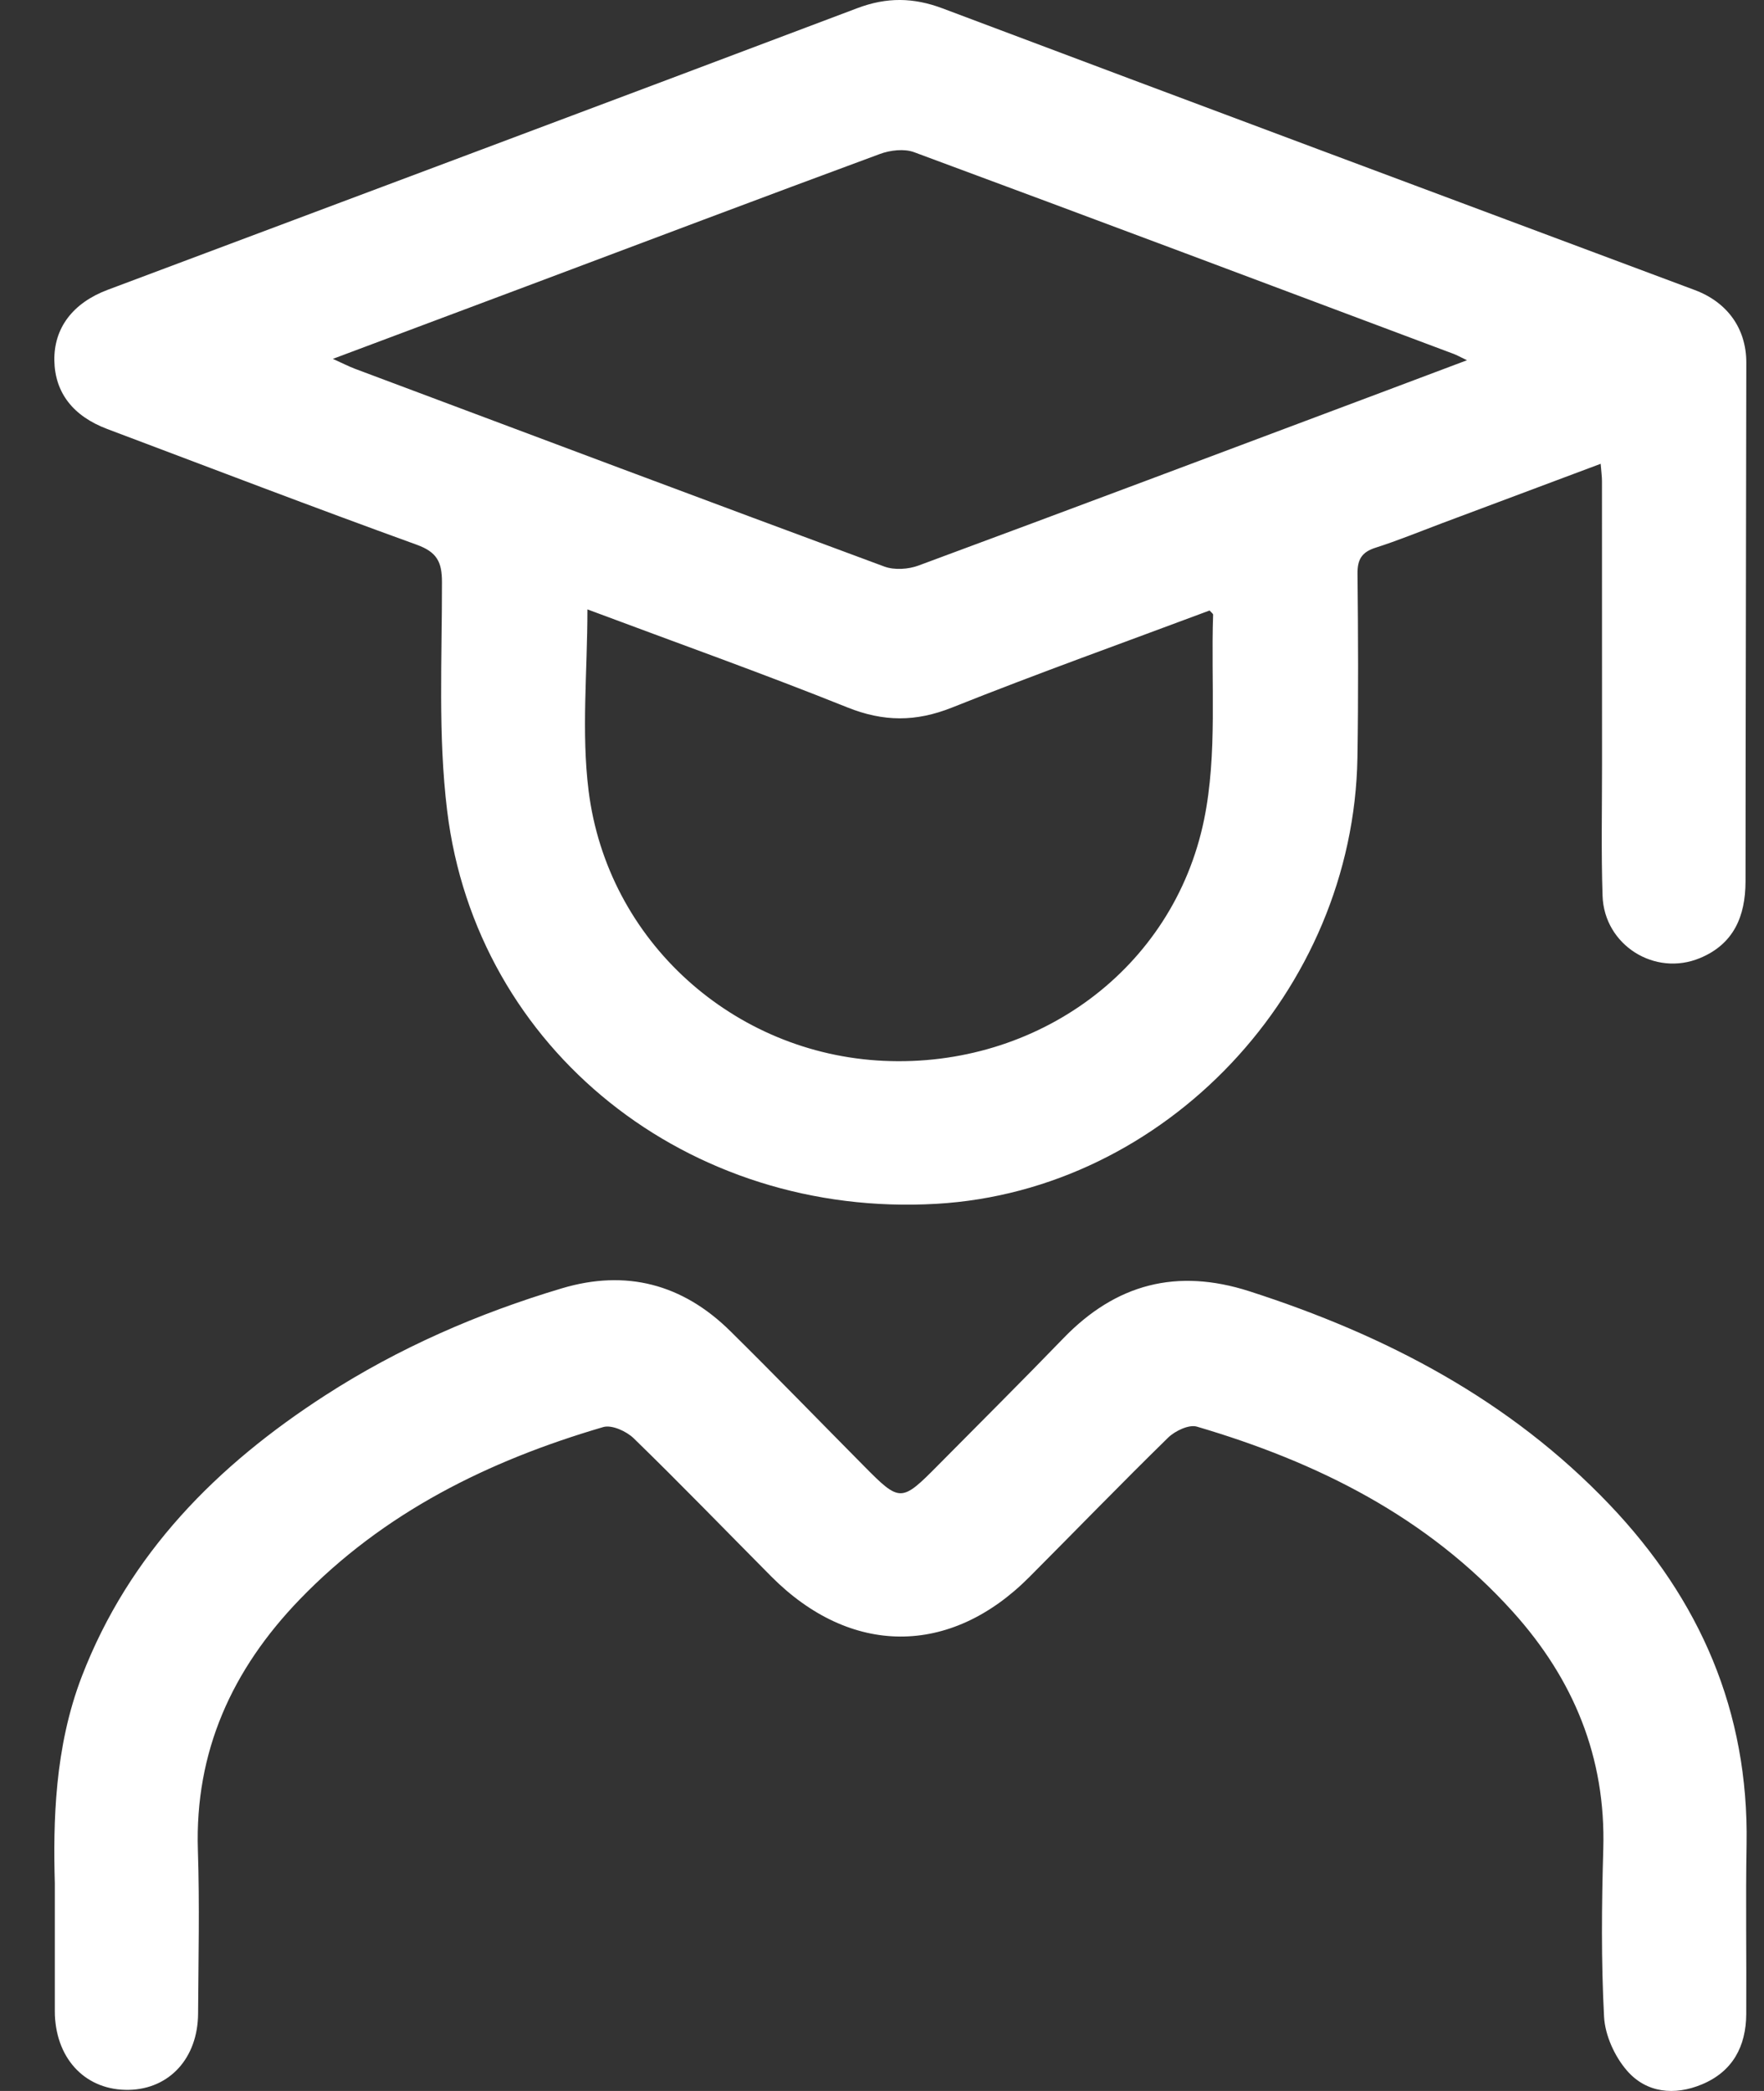 <svg width="27" height="32" viewBox="0 0 27 32" fill="none" xmlns="http://www.w3.org/2000/svg">
<rect x="0" y="0" width="27" height="32" fill="#333333" stroke="none"/>
<path fill-rule="evenodd" clip-rule="evenodd" d="M24.5 7.098C23.657 7.414 22.86 7.713 22.062 8.011C21.727 8.137 21.396 8.273 21.055 8.382C20.842 8.449 20.775 8.564 20.778 8.784C20.788 9.72 20.792 10.657 20.777 11.594C20.718 15.168 17.835 18.22 14.335 18.423C10.538 18.644 7.29 16.071 6.844 12.406C6.703 11.254 6.767 10.076 6.765 8.909C6.765 8.597 6.686 8.448 6.377 8.336C4.793 7.763 3.22 7.16 1.643 6.566C1.116 6.368 0.84 6.007 0.832 5.517C0.824 5.023 1.111 4.637 1.649 4.435C5.474 2.999 9.3 1.569 13.122 0.125C13.572 -0.045 13.981 -0.04 14.429 0.129C18.264 1.573 22.103 3.004 25.941 4.439C26.438 4.625 26.729 5.027 26.729 5.548C26.726 8.196 26.718 10.843 26.717 13.491C26.716 14.023 26.536 14.447 26.023 14.661C25.329 14.952 24.554 14.463 24.529 13.71C24.507 13.04 24.521 12.369 24.521 11.698C24.52 10.253 24.521 8.808 24.52 7.362C24.52 7.294 24.51 7.225 24.5 7.098ZM22.454 5.513C22.337 5.457 22.297 5.434 22.255 5.418C19.501 4.385 16.749 3.35 13.991 2.329C13.839 2.273 13.627 2.298 13.469 2.356C11.662 3.023 9.859 3.705 8.056 4.382C7.088 4.745 6.119 5.108 5.095 5.492C5.246 5.56 5.336 5.607 5.431 5.643C8.132 6.656 10.832 7.67 13.537 8.671C13.69 8.727 13.903 8.713 14.059 8.655C16.396 7.79 18.728 6.912 21.061 6.037C21.501 5.872 21.942 5.706 22.454 5.513ZM8.991 9.326C8.991 10.283 8.897 11.205 9.009 12.101C9.297 14.406 11.229 16.129 13.525 16.235C15.867 16.343 17.958 14.84 18.43 12.543C18.637 11.531 18.533 10.455 18.568 9.407C18.568 9.392 18.542 9.375 18.514 9.343C17.199 9.835 15.875 10.308 14.57 10.829C14.017 11.049 13.524 11.048 12.97 10.826C11.667 10.303 10.342 9.832 8.991 9.326Z" fill="white"/>
<path fill-rule="evenodd" clip-rule="evenodd" d="M0.839 28.821C0.814 27.89 0.832 26.748 1.253 25.654C1.979 23.772 3.321 22.424 4.98 21.353C6.103 20.628 7.319 20.099 8.598 19.717C9.584 19.422 10.45 19.652 11.178 20.371C11.869 21.053 12.545 21.751 13.229 22.441C13.774 22.992 13.797 22.991 14.354 22.428C14.996 21.779 15.644 21.135 16.279 20.478C17.082 19.648 18.013 19.405 19.122 19.761C21.211 20.433 23.108 21.423 24.638 23.029C26.021 24.481 26.768 26.194 26.733 28.224C26.718 29.09 26.733 29.958 26.728 30.825C26.725 31.32 26.518 31.704 26.05 31.899C25.631 32.074 25.2 32.032 24.902 31.688C24.714 31.471 24.567 31.148 24.552 30.865C24.507 30.011 24.515 29.154 24.54 28.299C24.581 26.892 24.084 25.698 23.158 24.669C21.847 23.213 20.165 22.376 18.32 21.833C18.198 21.797 17.986 21.898 17.88 22.001C17.161 22.704 16.461 23.427 15.751 24.139C14.541 25.353 13.019 25.347 11.805 24.126C11.104 23.42 10.413 22.705 9.7 22.012C9.588 21.903 9.363 21.801 9.232 21.84C7.478 22.354 5.874 23.144 4.586 24.479C3.555 25.548 2.98 26.802 3.029 28.317C3.056 29.149 3.037 29.982 3.032 30.815C3.028 31.497 2.594 31.97 1.973 31.983C1.328 31.995 0.87 31.534 0.84 30.841C0.839 30.818 0.839 30.795 0.839 30.772C0.839 30.194 0.839 29.616 0.839 28.821Z" fill="white"/>
</svg>
